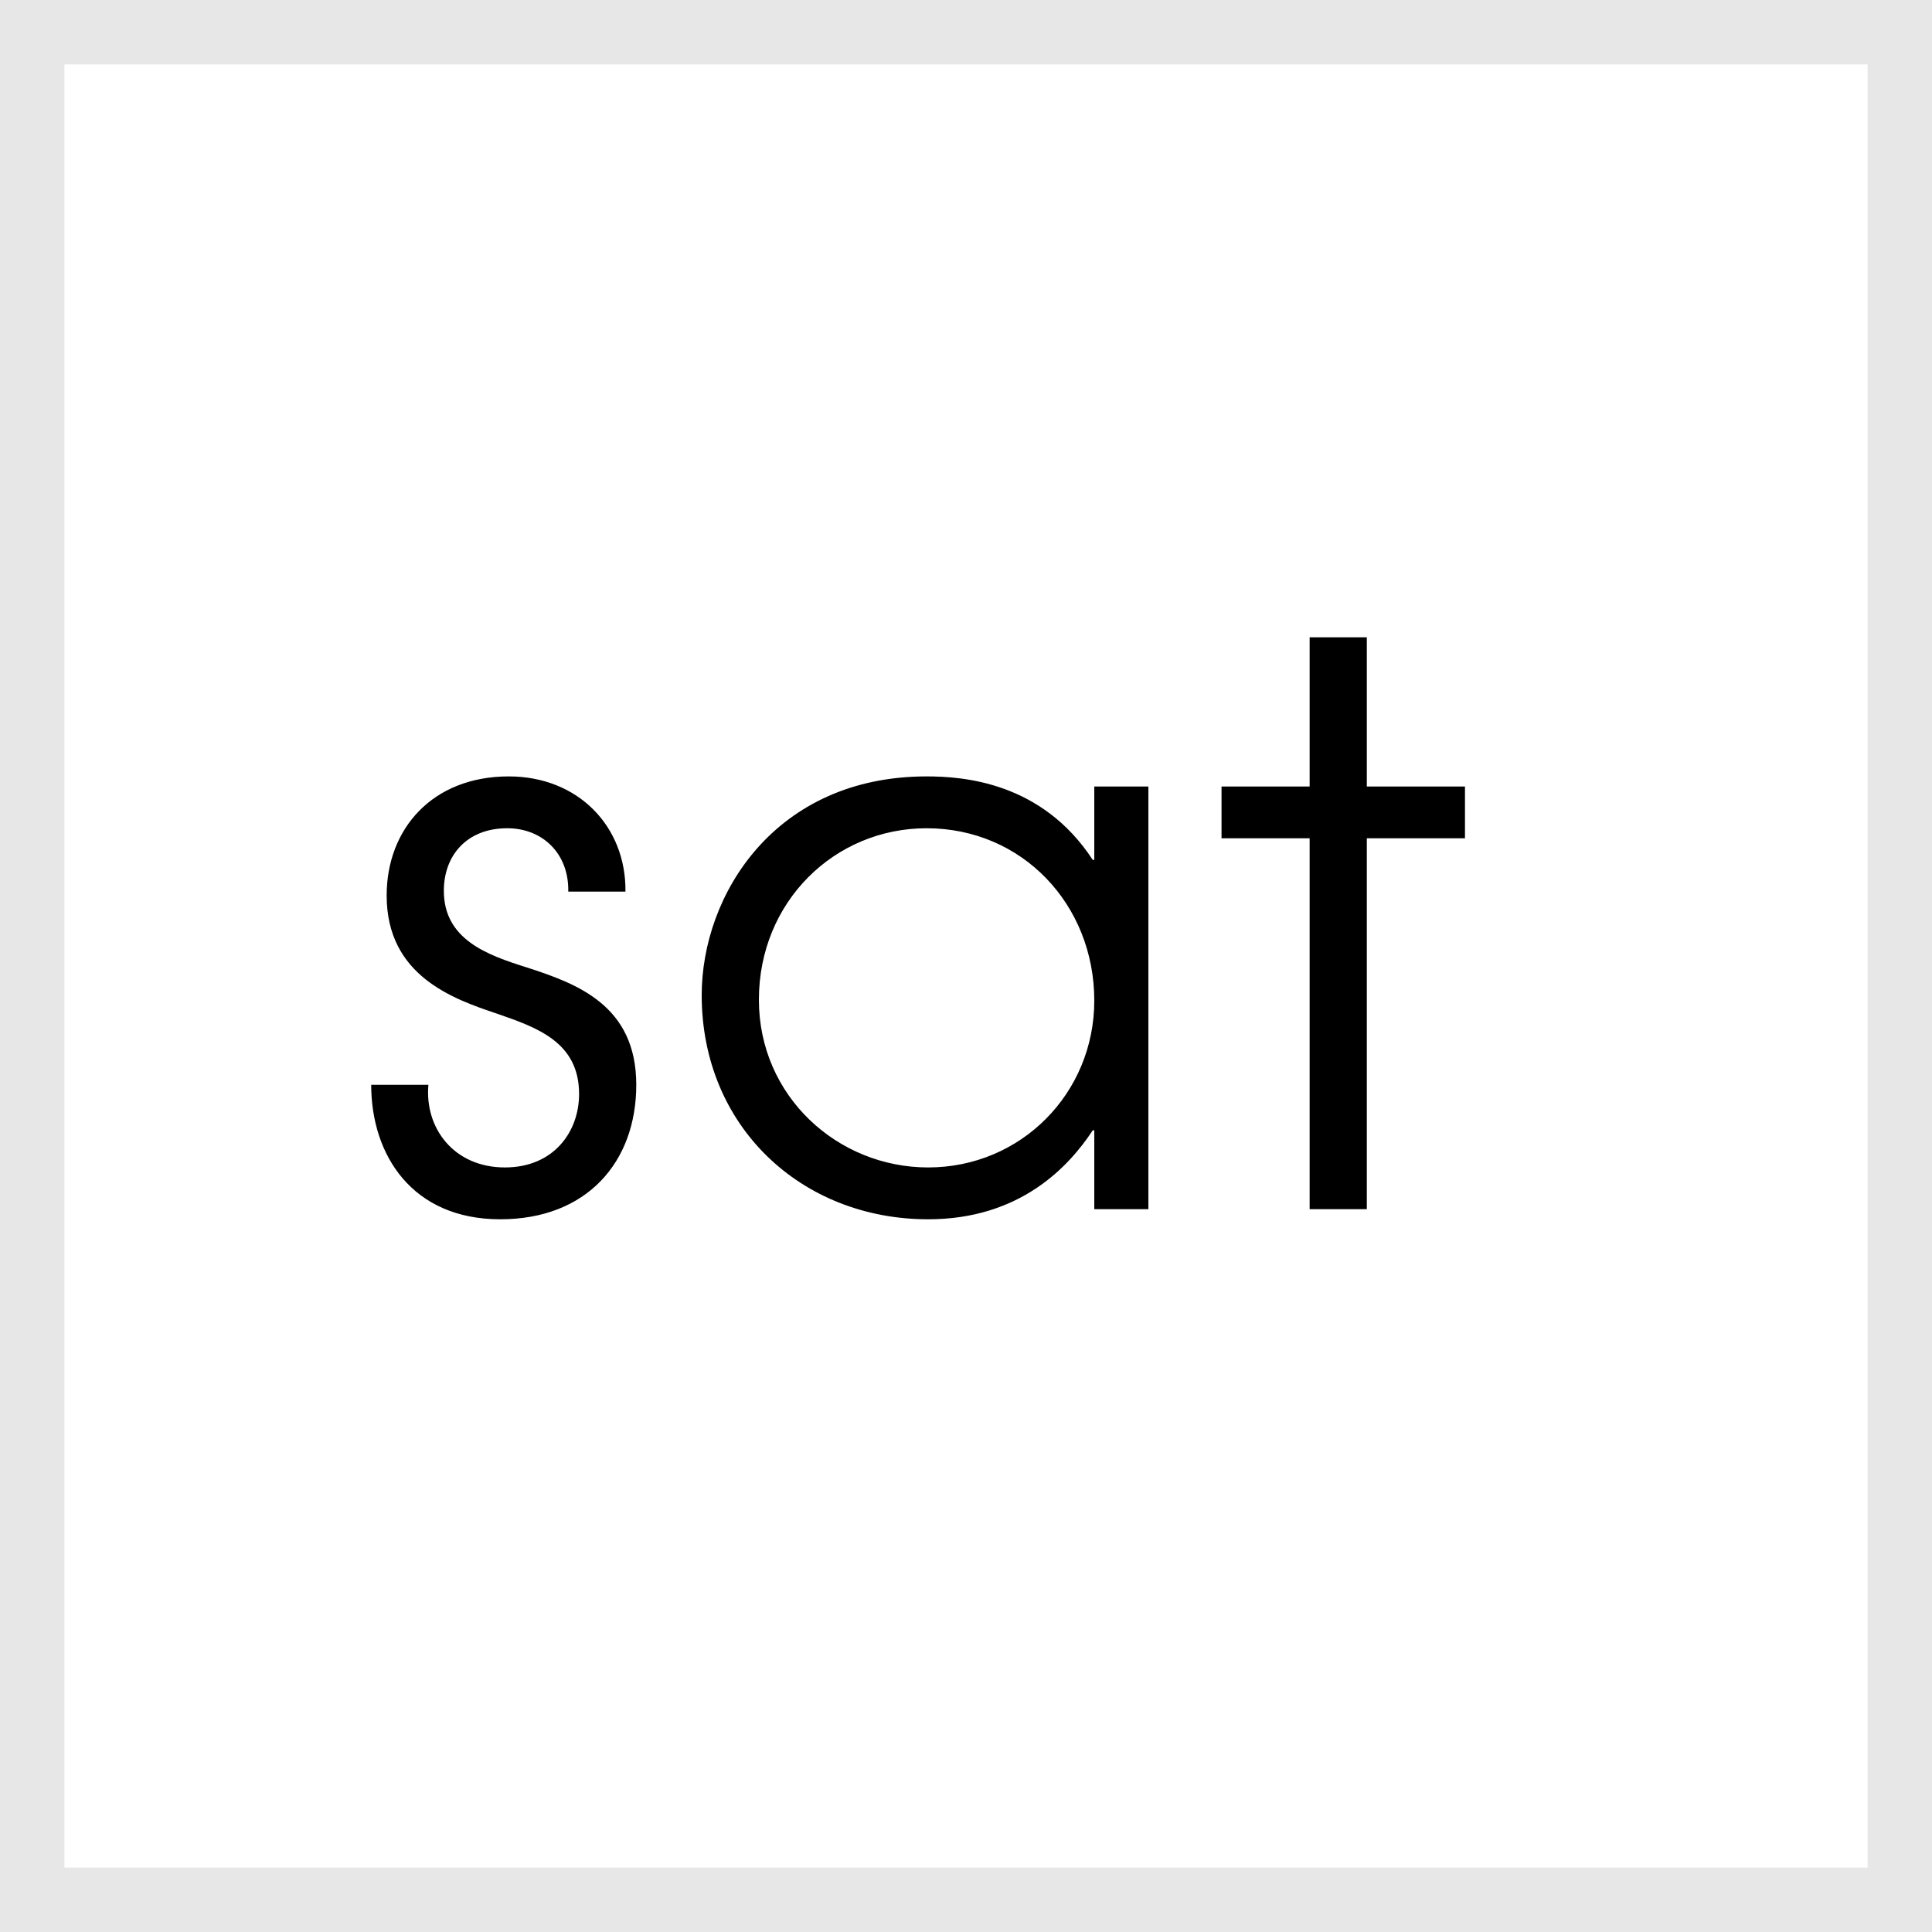 <svg width="30" height="30" viewBox="0 0 30 30" fill="none" xmlns="http://www.w3.org/2000/svg">
<path d="M5.764 16.845H6.652C6.592 17.517 7.048 18.128 7.84 18.128C8.596 18.128 8.992 17.576 8.992 16.988C8.992 16.184 8.344 15.957 7.72 15.741C7.036 15.512 6.004 15.152 6.004 13.905C6.004 12.873 6.712 12.056 7.9 12.056C8.98 12.056 9.724 12.836 9.712 13.845H8.824C8.836 13.257 8.428 12.861 7.876 12.861C7.252 12.861 6.892 13.28 6.892 13.832C6.892 14.588 7.564 14.829 8.176 15.021C8.956 15.273 9.88 15.608 9.88 16.845C9.88 18.044 9.112 18.933 7.768 18.933C6.4 18.933 5.764 17.936 5.764 16.845ZM17.832 12.213V18.776H16.992V17.552H16.968C16.596 18.116 15.84 18.933 14.412 18.933C12.444 18.933 10.896 17.492 10.896 15.453C10.896 13.893 12.036 12.056 14.388 12.056C14.952 12.056 16.176 12.14 16.968 13.352H16.992V12.213H17.832ZM14.388 12.861C12.96 12.861 11.784 14.001 11.784 15.524C11.784 17.024 13.008 18.128 14.412 18.128C15.852 18.128 16.992 16.977 16.992 15.537C16.992 14.049 15.876 12.861 14.388 12.861ZM20.336 18.776V13.017H18.968V12.213H20.336V9.896H21.224V12.213H22.748V13.017H21.224V18.776H20.336Z" fill="black"/>
<rect x="0.5" y="0.5" width="29" height="29" stroke="#E7E7E7"/>
</svg>
